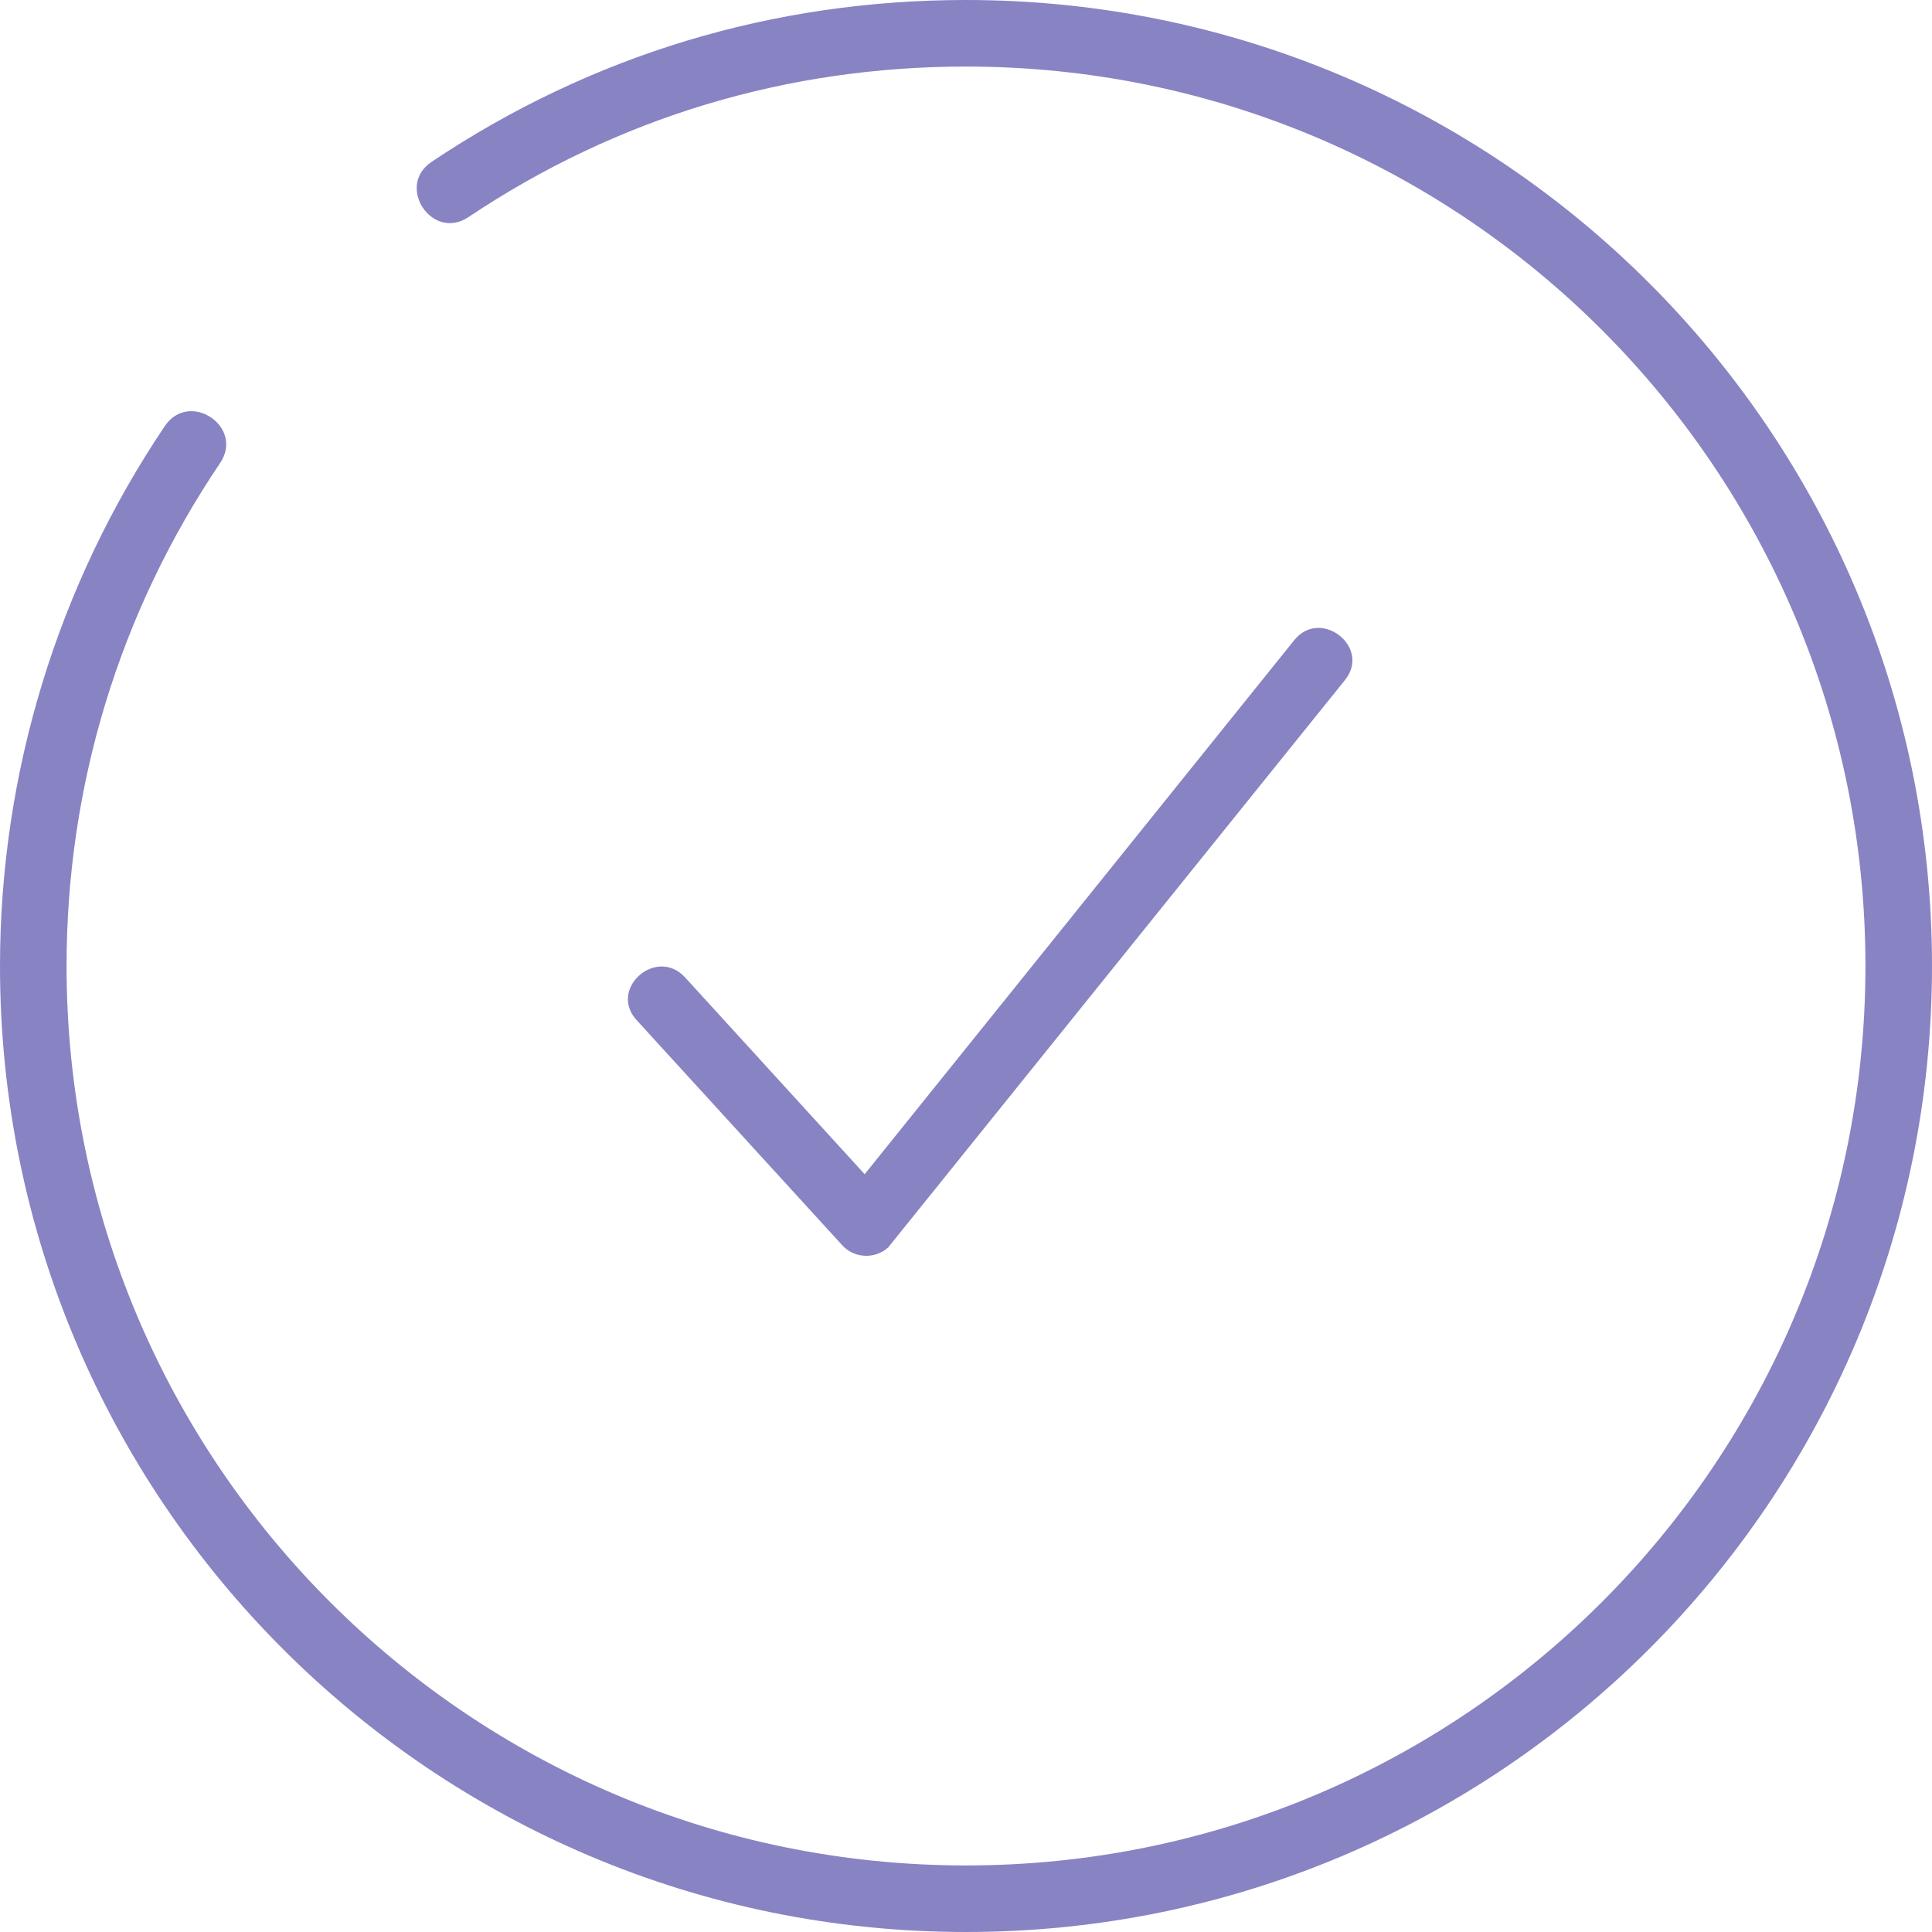 <?xml version="1.0" encoding="UTF-8"?>
<svg width="40px" height="40px" viewBox="0 0 40 40" version="1.1" xmlns="http://www.w3.org/2000/svg" xmlns:xlink="http://www.w3.org/1999/xlink">
    <!-- Generator: Sketch 52.2 (67145) - http://www.bohemiancoding.com/sketch -->
    <title>icone-all-bone-types</title>
    <desc>Created with Sketch.</desc>
    <g id="Páginas" stroke="none" stroke-width="1" fill="none" fill-rule="evenodd">
        <g id="Produto" transform="translate(-139, -2752)" fill="#8883C3" fill-rule="nonzero">
            <g id="Diferenciais" transform="translate(-10, 2564)">
                <g id="Card---Titanio-Grau-V-Copy" transform="translate(121, 161)">
                    <g id="Delivery">
                        <g id="Group-2" transform="translate(28, 27)">
                            <path d="M13.18,21.12 C12.59,20.474 13.588,19.59 14.183,20.235 L17.902,24.311 L26.795,13.255 C27.34,12.574 28.396,13.398 27.846,14.08 L18.387,25.829 C18.108,26.076 17.683,26.052 17.437,25.781 L13.18,21.12 Z M9.7,4.494 C8.951,4.999 8.185,3.857 8.934,3.352 C12.245,1.134 16.015,0 20,0 C31.045,0 40,8.955 40,20 C40,31.045 31.045,40 20,40 C8.955,40 0,31.045 0,20 C0,16.019 1.188,12.121 3.414,8.819 C3.923,8.07 5.065,8.839 4.556,9.588 C2.471,12.679 1.378,16.271 1.378,20 C1.378,30.283 9.717,38.622 20,38.622 C30.283,38.622 38.622,30.283 38.622,20 C38.622,9.717 30.283,1.378 20,1.378 C16.296,1.378 12.779,2.433 9.7,4.494 Z" id="icone-all-bone-types"></path>
                        </g>
                    </g>
                </g>
            </g>
        </g>
    </g>
</svg>
